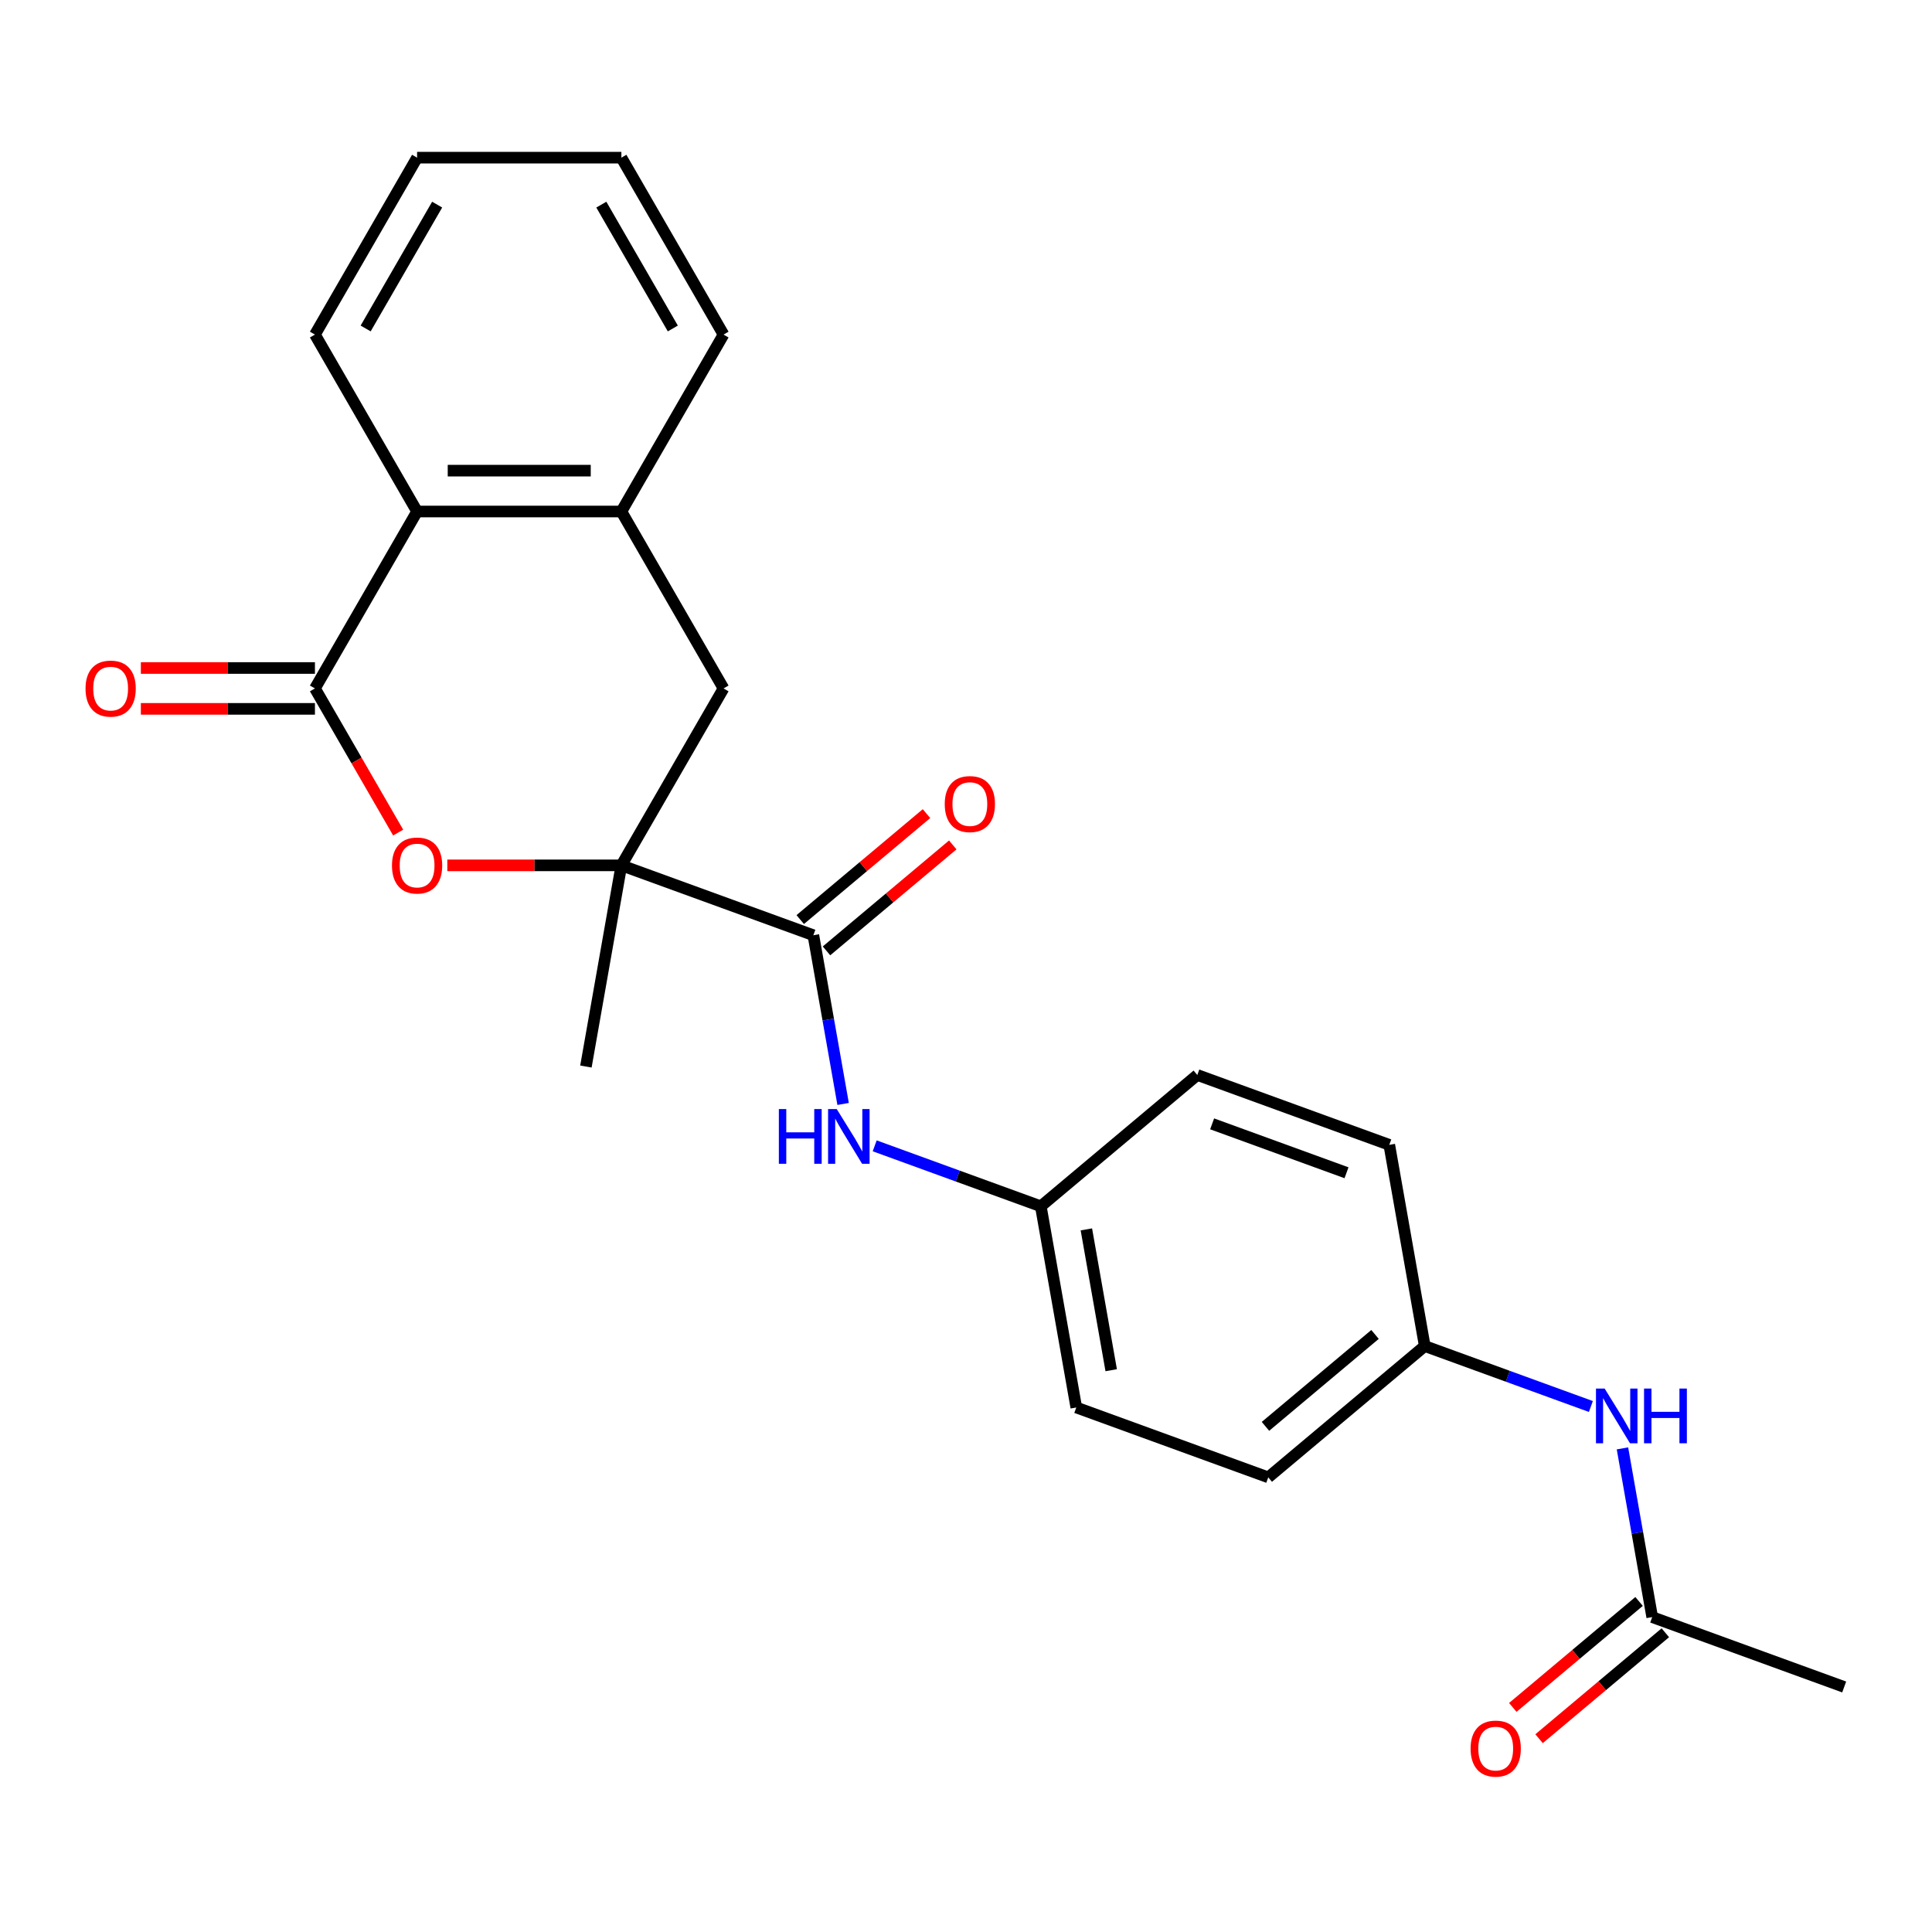 <?xml version='1.0' encoding='iso-8859-1'?>
<svg version='1.1' baseProfile='full'
              xmlns='http://www.w3.org/2000/svg'
                      xmlns:rdkit='http://www.rdkit.org/xml'
                      xmlns:xlink='http://www.w3.org/1999/xlink'
                  xml:space='preserve'
width='1000px' height='1000px' viewBox='0 0 1000 1000'>
<!-- END OF HEADER -->
<rect style='opacity:1.0;fill:#FFFFFF;stroke:none' width='1000' height='1000' x='0' y='0'> </rect>
<path class='bond-1' d='M 321.628,447.907 L 276.578,447.907' style='fill:none;fill-rule:evenodd;stroke:#000000;stroke-width:6px;stroke-linecap:butt;stroke-linejoin:miter;stroke-opacity:1' />
<path class='bond-1' d='M 276.578,447.907 L 231.528,447.907' style='fill:none;fill-rule:evenodd;stroke:#FF0000;stroke-width:6px;stroke-linecap:butt;stroke-linejoin:miter;stroke-opacity:1' />
<path class='bond-2' d='M 321.628,447.907 L 420.993,484.073' style='fill:none;fill-rule:evenodd;stroke:#000000;stroke-width:6px;stroke-linecap:butt;stroke-linejoin:miter;stroke-opacity:1' />
<path class='bond-5' d='M 321.628,447.907 L 374.499,356.331' style='fill:none;fill-rule:evenodd;stroke:#000000;stroke-width:6px;stroke-linecap:butt;stroke-linejoin:miter;stroke-opacity:1' />
<path class='bond-14' d='M 321.628,447.907 L 303.266,552.043' style='fill:none;fill-rule:evenodd;stroke:#000000;stroke-width:6px;stroke-linecap:butt;stroke-linejoin:miter;stroke-opacity:1' />
<path class='bond-0' d='M 163.013,356.331 L 184.552,393.637' style='fill:none;fill-rule:evenodd;stroke:#000000;stroke-width:6px;stroke-linecap:butt;stroke-linejoin:miter;stroke-opacity:1' />
<path class='bond-0' d='M 184.552,393.637 L 206.091,430.944' style='fill:none;fill-rule:evenodd;stroke:#FF0000;stroke-width:6px;stroke-linecap:butt;stroke-linejoin:miter;stroke-opacity:1' />
<path class='bond-9' d='M 163.013,345.757 L 117.964,345.757' style='fill:none;fill-rule:evenodd;stroke:#000000;stroke-width:6px;stroke-linecap:butt;stroke-linejoin:miter;stroke-opacity:1' />
<path class='bond-9' d='M 117.964,345.757 L 72.914,345.757' style='fill:none;fill-rule:evenodd;stroke:#FF0000;stroke-width:6px;stroke-linecap:butt;stroke-linejoin:miter;stroke-opacity:1' />
<path class='bond-9' d='M 163.013,366.906 L 117.964,366.906' style='fill:none;fill-rule:evenodd;stroke:#000000;stroke-width:6px;stroke-linecap:butt;stroke-linejoin:miter;stroke-opacity:1' />
<path class='bond-9' d='M 117.964,366.906 L 72.914,366.906' style='fill:none;fill-rule:evenodd;stroke:#FF0000;stroke-width:6px;stroke-linecap:butt;stroke-linejoin:miter;stroke-opacity:1' />
<path class='bond-24' d='M 163.013,356.331 L 215.885,264.755' style='fill:none;fill-rule:evenodd;stroke:#000000;stroke-width:6px;stroke-linecap:butt;stroke-linejoin:miter;stroke-opacity:1' />
<path class='bond-6' d='M 420.993,484.073 L 428.693,527.74' style='fill:none;fill-rule:evenodd;stroke:#000000;stroke-width:6px;stroke-linecap:butt;stroke-linejoin:miter;stroke-opacity:1' />
<path class='bond-6' d='M 428.693,527.74 L 436.392,571.406' style='fill:none;fill-rule:evenodd;stroke:#0000FF;stroke-width:6px;stroke-linecap:butt;stroke-linejoin:miter;stroke-opacity:1' />
<path class='bond-10' d='M 427.79,492.174 L 460.47,464.752' style='fill:none;fill-rule:evenodd;stroke:#000000;stroke-width:6px;stroke-linecap:butt;stroke-linejoin:miter;stroke-opacity:1' />
<path class='bond-10' d='M 460.47,464.752 L 493.15,437.33' style='fill:none;fill-rule:evenodd;stroke:#FF0000;stroke-width:6px;stroke-linecap:butt;stroke-linejoin:miter;stroke-opacity:1' />
<path class='bond-10' d='M 414.196,475.973 L 446.876,448.551' style='fill:none;fill-rule:evenodd;stroke:#000000;stroke-width:6px;stroke-linecap:butt;stroke-linejoin:miter;stroke-opacity:1' />
<path class='bond-10' d='M 446.876,448.551 L 479.556,421.129' style='fill:none;fill-rule:evenodd;stroke:#FF0000;stroke-width:6px;stroke-linecap:butt;stroke-linejoin:miter;stroke-opacity:1' />
<path class='bond-3' d='M 215.885,264.755 L 321.628,264.755' style='fill:none;fill-rule:evenodd;stroke:#000000;stroke-width:6px;stroke-linecap:butt;stroke-linejoin:miter;stroke-opacity:1' />
<path class='bond-3' d='M 231.746,243.607 L 305.766,243.607' style='fill:none;fill-rule:evenodd;stroke:#000000;stroke-width:6px;stroke-linecap:butt;stroke-linejoin:miter;stroke-opacity:1' />
<path class='bond-20' d='M 215.885,264.755 L 163.013,173.18' style='fill:none;fill-rule:evenodd;stroke:#000000;stroke-width:6px;stroke-linecap:butt;stroke-linejoin:miter;stroke-opacity:1' />
<path class='bond-4' d='M 321.628,264.755 L 374.499,356.331' style='fill:none;fill-rule:evenodd;stroke:#000000;stroke-width:6px;stroke-linecap:butt;stroke-linejoin:miter;stroke-opacity:1' />
<path class='bond-19' d='M 321.628,264.755 L 374.499,173.18' style='fill:none;fill-rule:evenodd;stroke:#000000;stroke-width:6px;stroke-linecap:butt;stroke-linejoin:miter;stroke-opacity:1' />
<path class='bond-12' d='M 452.739,593.081 L 495.73,608.728' style='fill:none;fill-rule:evenodd;stroke:#0000FF;stroke-width:6px;stroke-linecap:butt;stroke-linejoin:miter;stroke-opacity:1' />
<path class='bond-12' d='M 495.73,608.728 L 538.721,624.376' style='fill:none;fill-rule:evenodd;stroke:#000000;stroke-width:6px;stroke-linecap:butt;stroke-linejoin:miter;stroke-opacity:1' />
<path class='bond-7' d='M 855.18,837.01 L 847.48,793.344' style='fill:none;fill-rule:evenodd;stroke:#000000;stroke-width:6px;stroke-linecap:butt;stroke-linejoin:miter;stroke-opacity:1' />
<path class='bond-7' d='M 847.48,793.344 L 839.781,749.678' style='fill:none;fill-rule:evenodd;stroke:#0000FF;stroke-width:6px;stroke-linecap:butt;stroke-linejoin:miter;stroke-opacity:1' />
<path class='bond-11' d='M 848.383,828.91 L 815.703,856.332' style='fill:none;fill-rule:evenodd;stroke:#000000;stroke-width:6px;stroke-linecap:butt;stroke-linejoin:miter;stroke-opacity:1' />
<path class='bond-11' d='M 815.703,856.332 L 783.023,883.754' style='fill:none;fill-rule:evenodd;stroke:#FF0000;stroke-width:6px;stroke-linecap:butt;stroke-linejoin:miter;stroke-opacity:1' />
<path class='bond-11' d='M 861.977,845.111 L 829.297,872.532' style='fill:none;fill-rule:evenodd;stroke:#000000;stroke-width:6px;stroke-linecap:butt;stroke-linejoin:miter;stroke-opacity:1' />
<path class='bond-11' d='M 829.297,872.532 L 796.617,899.954' style='fill:none;fill-rule:evenodd;stroke:#FF0000;stroke-width:6px;stroke-linecap:butt;stroke-linejoin:miter;stroke-opacity:1' />
<path class='bond-21' d='M 855.18,837.01 L 954.545,873.176' style='fill:none;fill-rule:evenodd;stroke:#000000;stroke-width:6px;stroke-linecap:butt;stroke-linejoin:miter;stroke-opacity:1' />
<path class='bond-8' d='M 823.434,728.003 L 780.443,712.355' style='fill:none;fill-rule:evenodd;stroke:#0000FF;stroke-width:6px;stroke-linecap:butt;stroke-linejoin:miter;stroke-opacity:1' />
<path class='bond-8' d='M 780.443,712.355 L 737.452,696.708' style='fill:none;fill-rule:evenodd;stroke:#000000;stroke-width:6px;stroke-linecap:butt;stroke-linejoin:miter;stroke-opacity:1' />
<path class='bond-15' d='M 538.721,624.376 L 619.724,556.406' style='fill:none;fill-rule:evenodd;stroke:#000000;stroke-width:6px;stroke-linecap:butt;stroke-linejoin:miter;stroke-opacity:1' />
<path class='bond-16' d='M 538.721,624.376 L 557.083,728.512' style='fill:none;fill-rule:evenodd;stroke:#000000;stroke-width:6px;stroke-linecap:butt;stroke-linejoin:miter;stroke-opacity:1' />
<path class='bond-16' d='M 562.302,636.324 L 575.156,709.219' style='fill:none;fill-rule:evenodd;stroke:#000000;stroke-width:6px;stroke-linecap:butt;stroke-linejoin:miter;stroke-opacity:1' />
<path class='bond-13' d='M 737.452,696.708 L 656.449,764.678' style='fill:none;fill-rule:evenodd;stroke:#000000;stroke-width:6px;stroke-linecap:butt;stroke-linejoin:miter;stroke-opacity:1' />
<path class='bond-13' d='M 711.708,690.703 L 655.005,738.282' style='fill:none;fill-rule:evenodd;stroke:#000000;stroke-width:6px;stroke-linecap:butt;stroke-linejoin:miter;stroke-opacity:1' />
<path class='bond-26' d='M 737.452,696.708 L 719.09,592.572' style='fill:none;fill-rule:evenodd;stroke:#000000;stroke-width:6px;stroke-linecap:butt;stroke-linejoin:miter;stroke-opacity:1' />
<path class='bond-18' d='M 619.724,556.406 L 719.09,592.572' style='fill:none;fill-rule:evenodd;stroke:#000000;stroke-width:6px;stroke-linecap:butt;stroke-linejoin:miter;stroke-opacity:1' />
<path class='bond-18' d='M 627.396,581.704 L 696.952,607.02' style='fill:none;fill-rule:evenodd;stroke:#000000;stroke-width:6px;stroke-linecap:butt;stroke-linejoin:miter;stroke-opacity:1' />
<path class='bond-17' d='M 557.083,728.512 L 656.449,764.678' style='fill:none;fill-rule:evenodd;stroke:#000000;stroke-width:6px;stroke-linecap:butt;stroke-linejoin:miter;stroke-opacity:1' />
<path class='bond-22' d='M 374.499,173.18 L 321.628,81.604' style='fill:none;fill-rule:evenodd;stroke:#000000;stroke-width:6px;stroke-linecap:butt;stroke-linejoin:miter;stroke-opacity:1' />
<path class='bond-22' d='M 348.253,170.017 L 311.243,105.914' style='fill:none;fill-rule:evenodd;stroke:#000000;stroke-width:6px;stroke-linecap:butt;stroke-linejoin:miter;stroke-opacity:1' />
<path class='bond-25' d='M 163.013,173.18 L 215.885,81.604' style='fill:none;fill-rule:evenodd;stroke:#000000;stroke-width:6px;stroke-linecap:butt;stroke-linejoin:miter;stroke-opacity:1' />
<path class='bond-25' d='M 189.259,170.017 L 226.269,105.914' style='fill:none;fill-rule:evenodd;stroke:#000000;stroke-width:6px;stroke-linecap:butt;stroke-linejoin:miter;stroke-opacity:1' />
<path class='bond-23' d='M 321.628,81.604 L 215.885,81.604' style='fill:none;fill-rule:evenodd;stroke:#000000;stroke-width:6px;stroke-linecap:butt;stroke-linejoin:miter;stroke-opacity:1' />
<path  class='atom-2' d='M 202.885 447.987
Q 202.885 441.187, 206.245 437.387
Q 209.605 433.587, 215.885 433.587
Q 222.165 433.587, 225.525 437.387
Q 228.885 441.187, 228.885 447.987
Q 228.885 454.867, 225.485 458.787
Q 222.085 462.667, 215.885 462.667
Q 209.645 462.667, 206.245 458.787
Q 202.885 454.907, 202.885 447.987
M 215.885 459.467
Q 220.205 459.467, 222.525 456.587
Q 224.885 453.667, 224.885 447.987
Q 224.885 442.427, 222.525 439.627
Q 220.205 436.787, 215.885 436.787
Q 211.565 436.787, 209.205 439.587
Q 206.885 442.387, 206.885 447.987
Q 206.885 453.707, 209.205 456.587
Q 211.565 459.467, 215.885 459.467
' fill='#FF0000'/>
<path  class='atom-7' d='M 403.135 574.05
L 406.975 574.05
L 406.975 586.09
L 421.455 586.09
L 421.455 574.05
L 425.295 574.05
L 425.295 602.37
L 421.455 602.37
L 421.455 589.29
L 406.975 589.29
L 406.975 602.37
L 403.135 602.37
L 403.135 574.05
' fill='#0000FF'/>
<path  class='atom-7' d='M 433.095 574.05
L 442.375 589.05
Q 443.295 590.53, 444.775 593.21
Q 446.255 595.89, 446.335 596.05
L 446.335 574.05
L 450.095 574.05
L 450.095 602.37
L 446.215 602.37
L 436.255 585.97
Q 435.095 584.05, 433.855 581.85
Q 432.655 579.65, 432.295 578.97
L 432.295 602.37
L 428.615 602.37
L 428.615 574.05
L 433.095 574.05
' fill='#0000FF'/>
<path  class='atom-9' d='M 830.558 718.714
L 839.838 733.714
Q 840.758 735.194, 842.238 737.874
Q 843.718 740.554, 843.798 740.714
L 843.798 718.714
L 847.558 718.714
L 847.558 747.034
L 843.678 747.034
L 833.718 730.634
Q 832.558 728.714, 831.318 726.514
Q 830.118 724.314, 829.758 723.634
L 829.758 747.034
L 826.078 747.034
L 826.078 718.714
L 830.558 718.714
' fill='#0000FF'/>
<path  class='atom-9' d='M 850.958 718.714
L 854.798 718.714
L 854.798 730.754
L 869.278 730.754
L 869.278 718.714
L 873.118 718.714
L 873.118 747.034
L 869.278 747.034
L 869.278 733.954
L 854.798 733.954
L 854.798 747.034
L 850.958 747.034
L 850.958 718.714
' fill='#0000FF'/>
<path  class='atom-10' d='M 44.271 356.411
Q 44.271 349.611, 47.631 345.811
Q 50.991 342.011, 57.271 342.011
Q 63.551 342.011, 66.911 345.811
Q 70.271 349.611, 70.271 356.411
Q 70.271 363.291, 66.871 367.211
Q 63.471 371.091, 57.271 371.091
Q 51.031 371.091, 47.631 367.211
Q 44.271 363.331, 44.271 356.411
M 57.271 367.891
Q 61.591 367.891, 63.911 365.011
Q 66.271 362.091, 66.271 356.411
Q 66.271 350.851, 63.911 348.051
Q 61.591 345.211, 57.271 345.211
Q 52.951 345.211, 50.591 348.011
Q 48.271 350.811, 48.271 356.411
Q 48.271 362.131, 50.591 365.011
Q 52.951 367.891, 57.271 367.891
' fill='#FF0000'/>
<path  class='atom-11' d='M 488.997 416.183
Q 488.997 409.383, 492.357 405.583
Q 495.717 401.783, 501.997 401.783
Q 508.277 401.783, 511.637 405.583
Q 514.997 409.383, 514.997 416.183
Q 514.997 423.063, 511.597 426.983
Q 508.197 430.863, 501.997 430.863
Q 495.757 430.863, 492.357 426.983
Q 488.997 423.103, 488.997 416.183
M 501.997 427.663
Q 506.317 427.663, 508.637 424.783
Q 510.997 421.863, 510.997 416.183
Q 510.997 410.623, 508.637 407.823
Q 506.317 404.983, 501.997 404.983
Q 497.677 404.983, 495.317 407.783
Q 492.997 410.583, 492.997 416.183
Q 492.997 421.903, 495.317 424.783
Q 497.677 427.663, 501.997 427.663
' fill='#FF0000'/>
<path  class='atom-12' d='M 761.176 905.06
Q 761.176 898.26, 764.536 894.46
Q 767.896 890.66, 774.176 890.66
Q 780.456 890.66, 783.816 894.46
Q 787.176 898.26, 787.176 905.06
Q 787.176 911.94, 783.776 915.86
Q 780.376 919.74, 774.176 919.74
Q 767.936 919.74, 764.536 915.86
Q 761.176 911.98, 761.176 905.06
M 774.176 916.54
Q 778.496 916.54, 780.816 913.66
Q 783.176 910.74, 783.176 905.06
Q 783.176 899.5, 780.816 896.7
Q 778.496 893.86, 774.176 893.86
Q 769.856 893.86, 767.496 896.66
Q 765.176 899.46, 765.176 905.06
Q 765.176 910.78, 767.496 913.66
Q 769.856 916.54, 774.176 916.54
' fill='#FF0000'/>
</svg>

